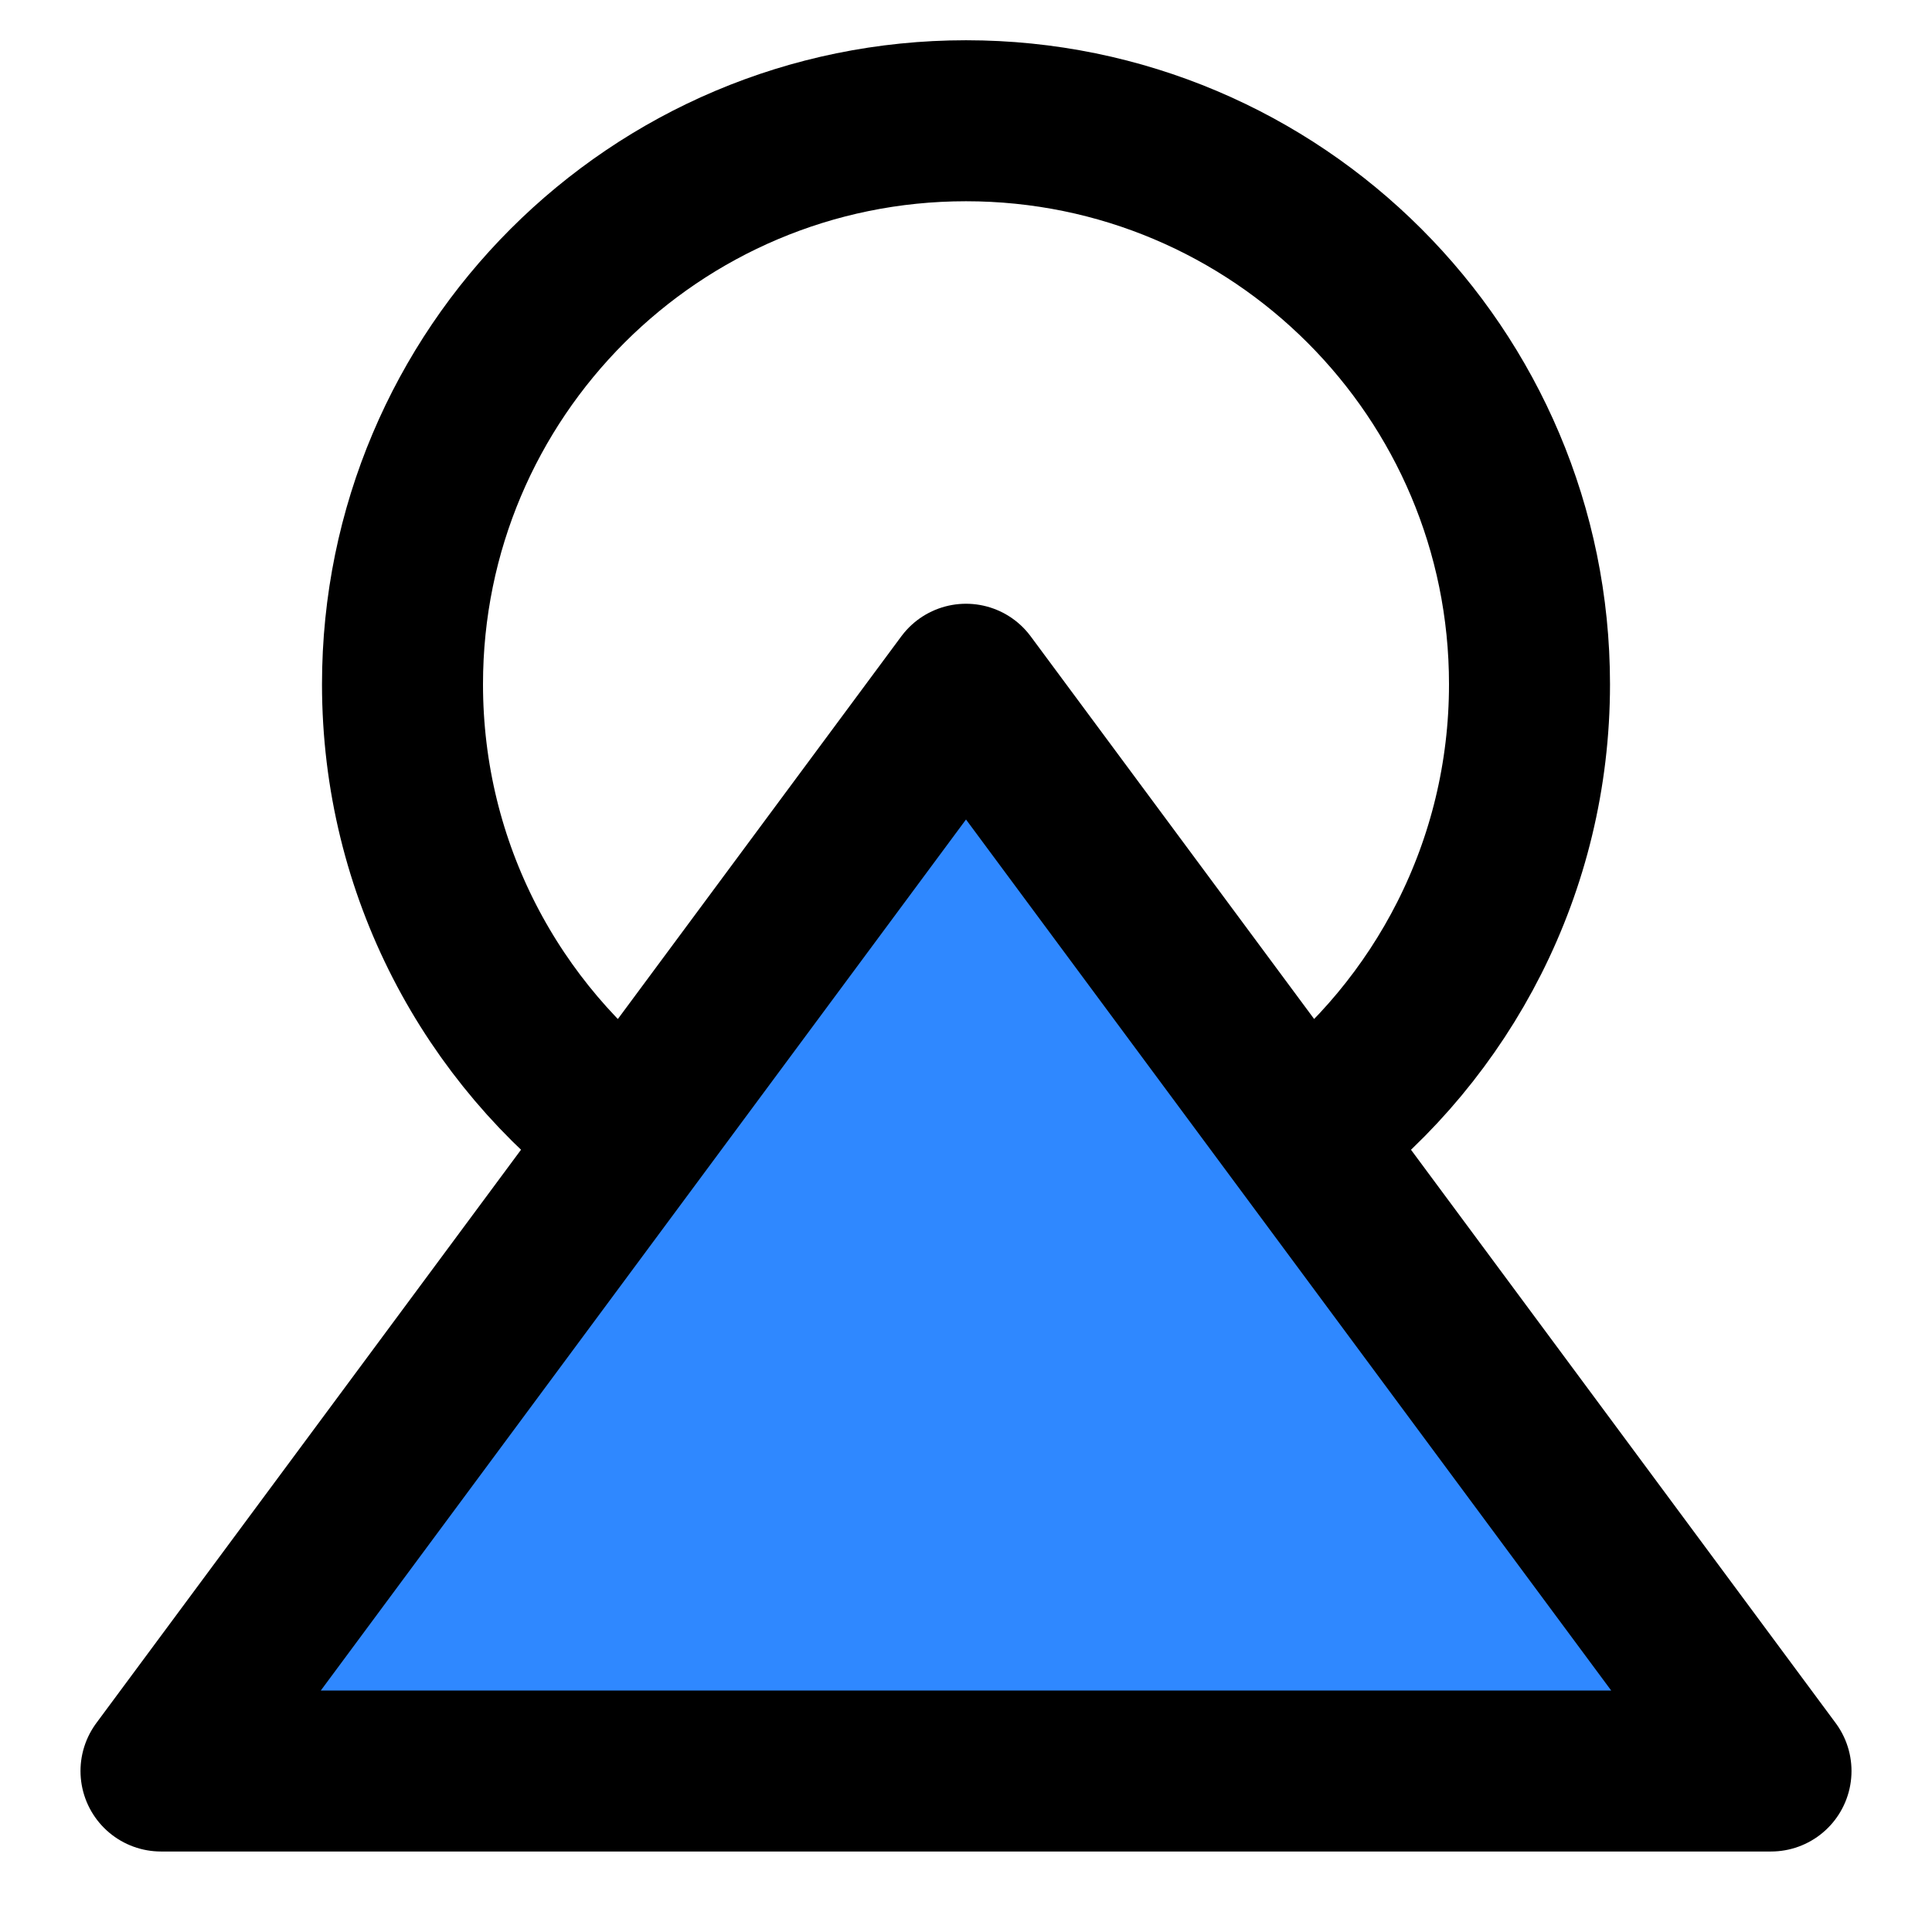<svg width="48" height="48" viewBox="0 0 48 48" fill="none" xmlns="http://www.w3.org/2000/svg">
<path d="M15.65 28.238C12.221 25.686 10 21.602 10 17C10 9.268 16.268 3 24 3C31.732 3 38 9.268 38 17C38 21.535 35.843 25.567 32.5 28.125" stroke="black" stroke-width="4" stroke-linecap="round" stroke-linejoin="round"/>
<path fill-rule="evenodd" clip-rule="evenodd" d="M24 17L44 44H4L24 17Z" fill="#2F88FF" stroke="black" stroke-width="4" stroke-linecap="round" stroke-linejoin="round"/>
</svg>